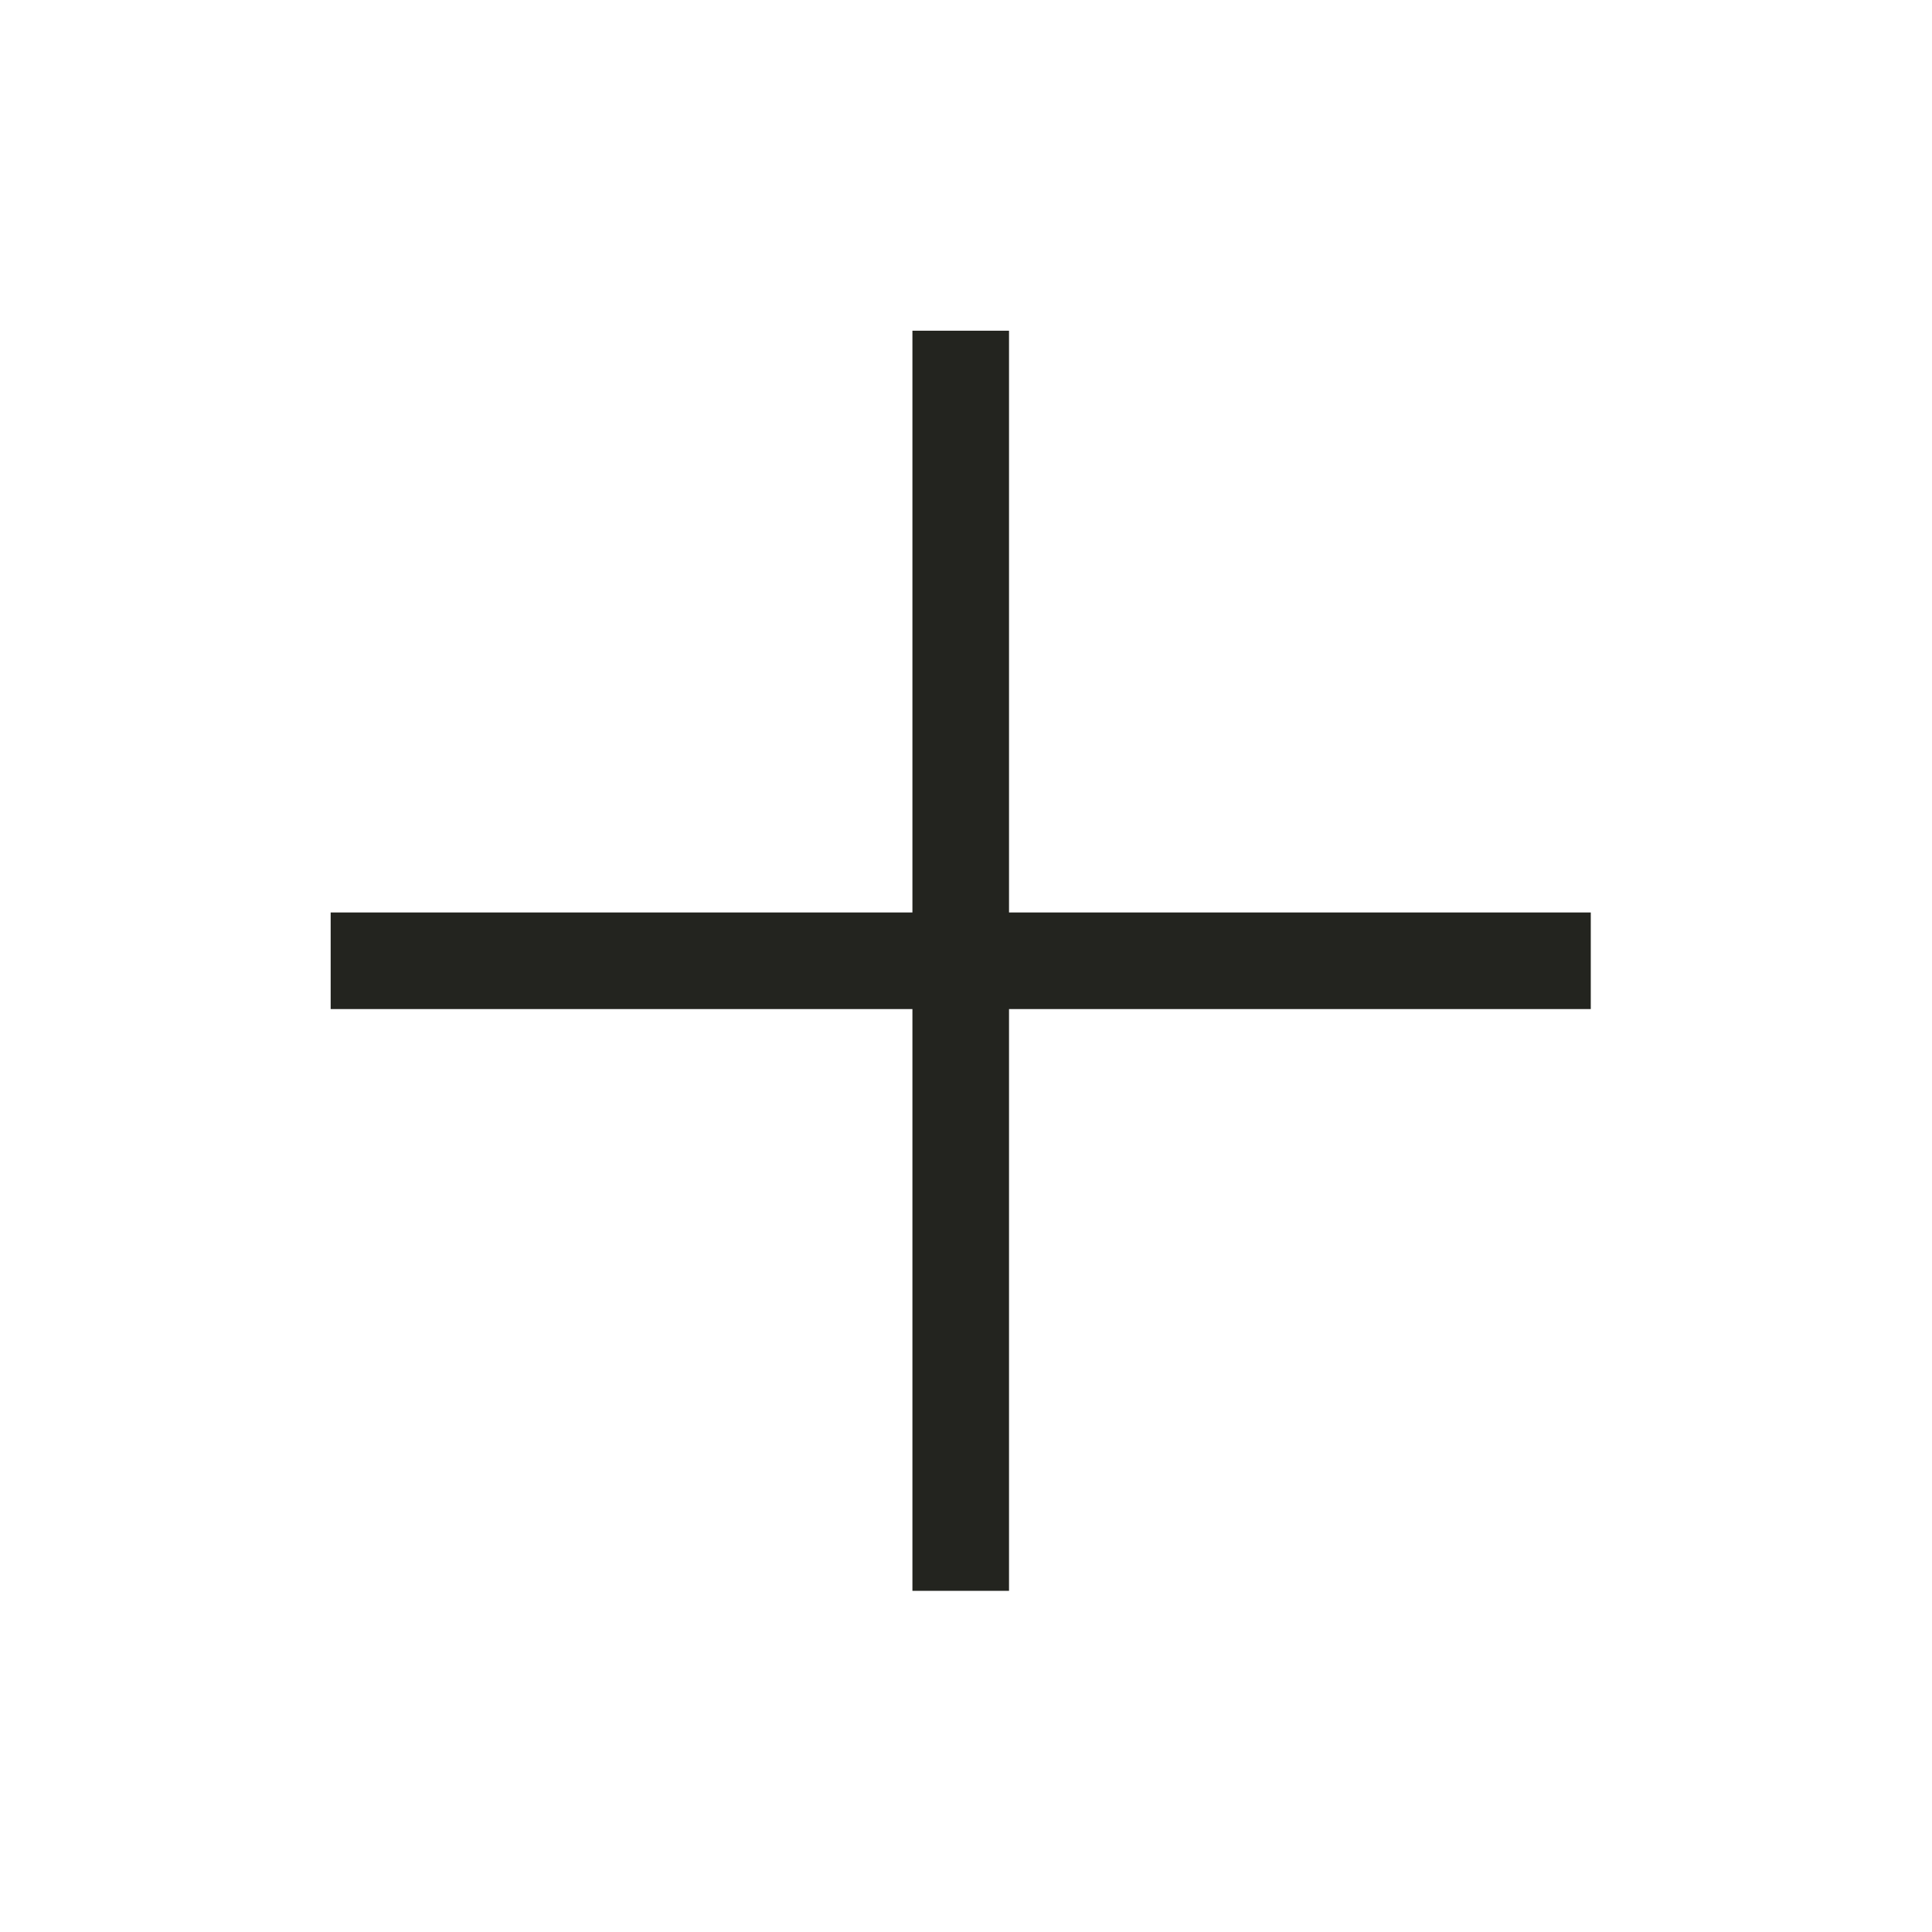 <svg id="Open_-_Close_-_Mobile" data-name="Open - Close - Mobile" xmlns="http://www.w3.org/2000/svg" width="30" height="30" viewBox="0 0 30 30">
  <rect id="Rectangle_554" data-name="Rectangle 554" width="30" height="30" fill="none"/>
  <g id="Group_248" data-name="Group 248" transform="translate(4444.942 -1988.315) rotate(45)">
    <line id="Line_77" data-name="Line 77" x2="13.836" y2="13.836" transform="translate(-1722.918 4542.082)" fill="none" stroke="#23241f" stroke-width="1.5"/>
    <line id="Line_78" data-name="Line 78" x2="13.836" y2="13.836" transform="translate(-1709.082 4542.082) rotate(90)" fill="none" stroke="#23241f" stroke-width="1.5"/>
  </g>
</svg>
